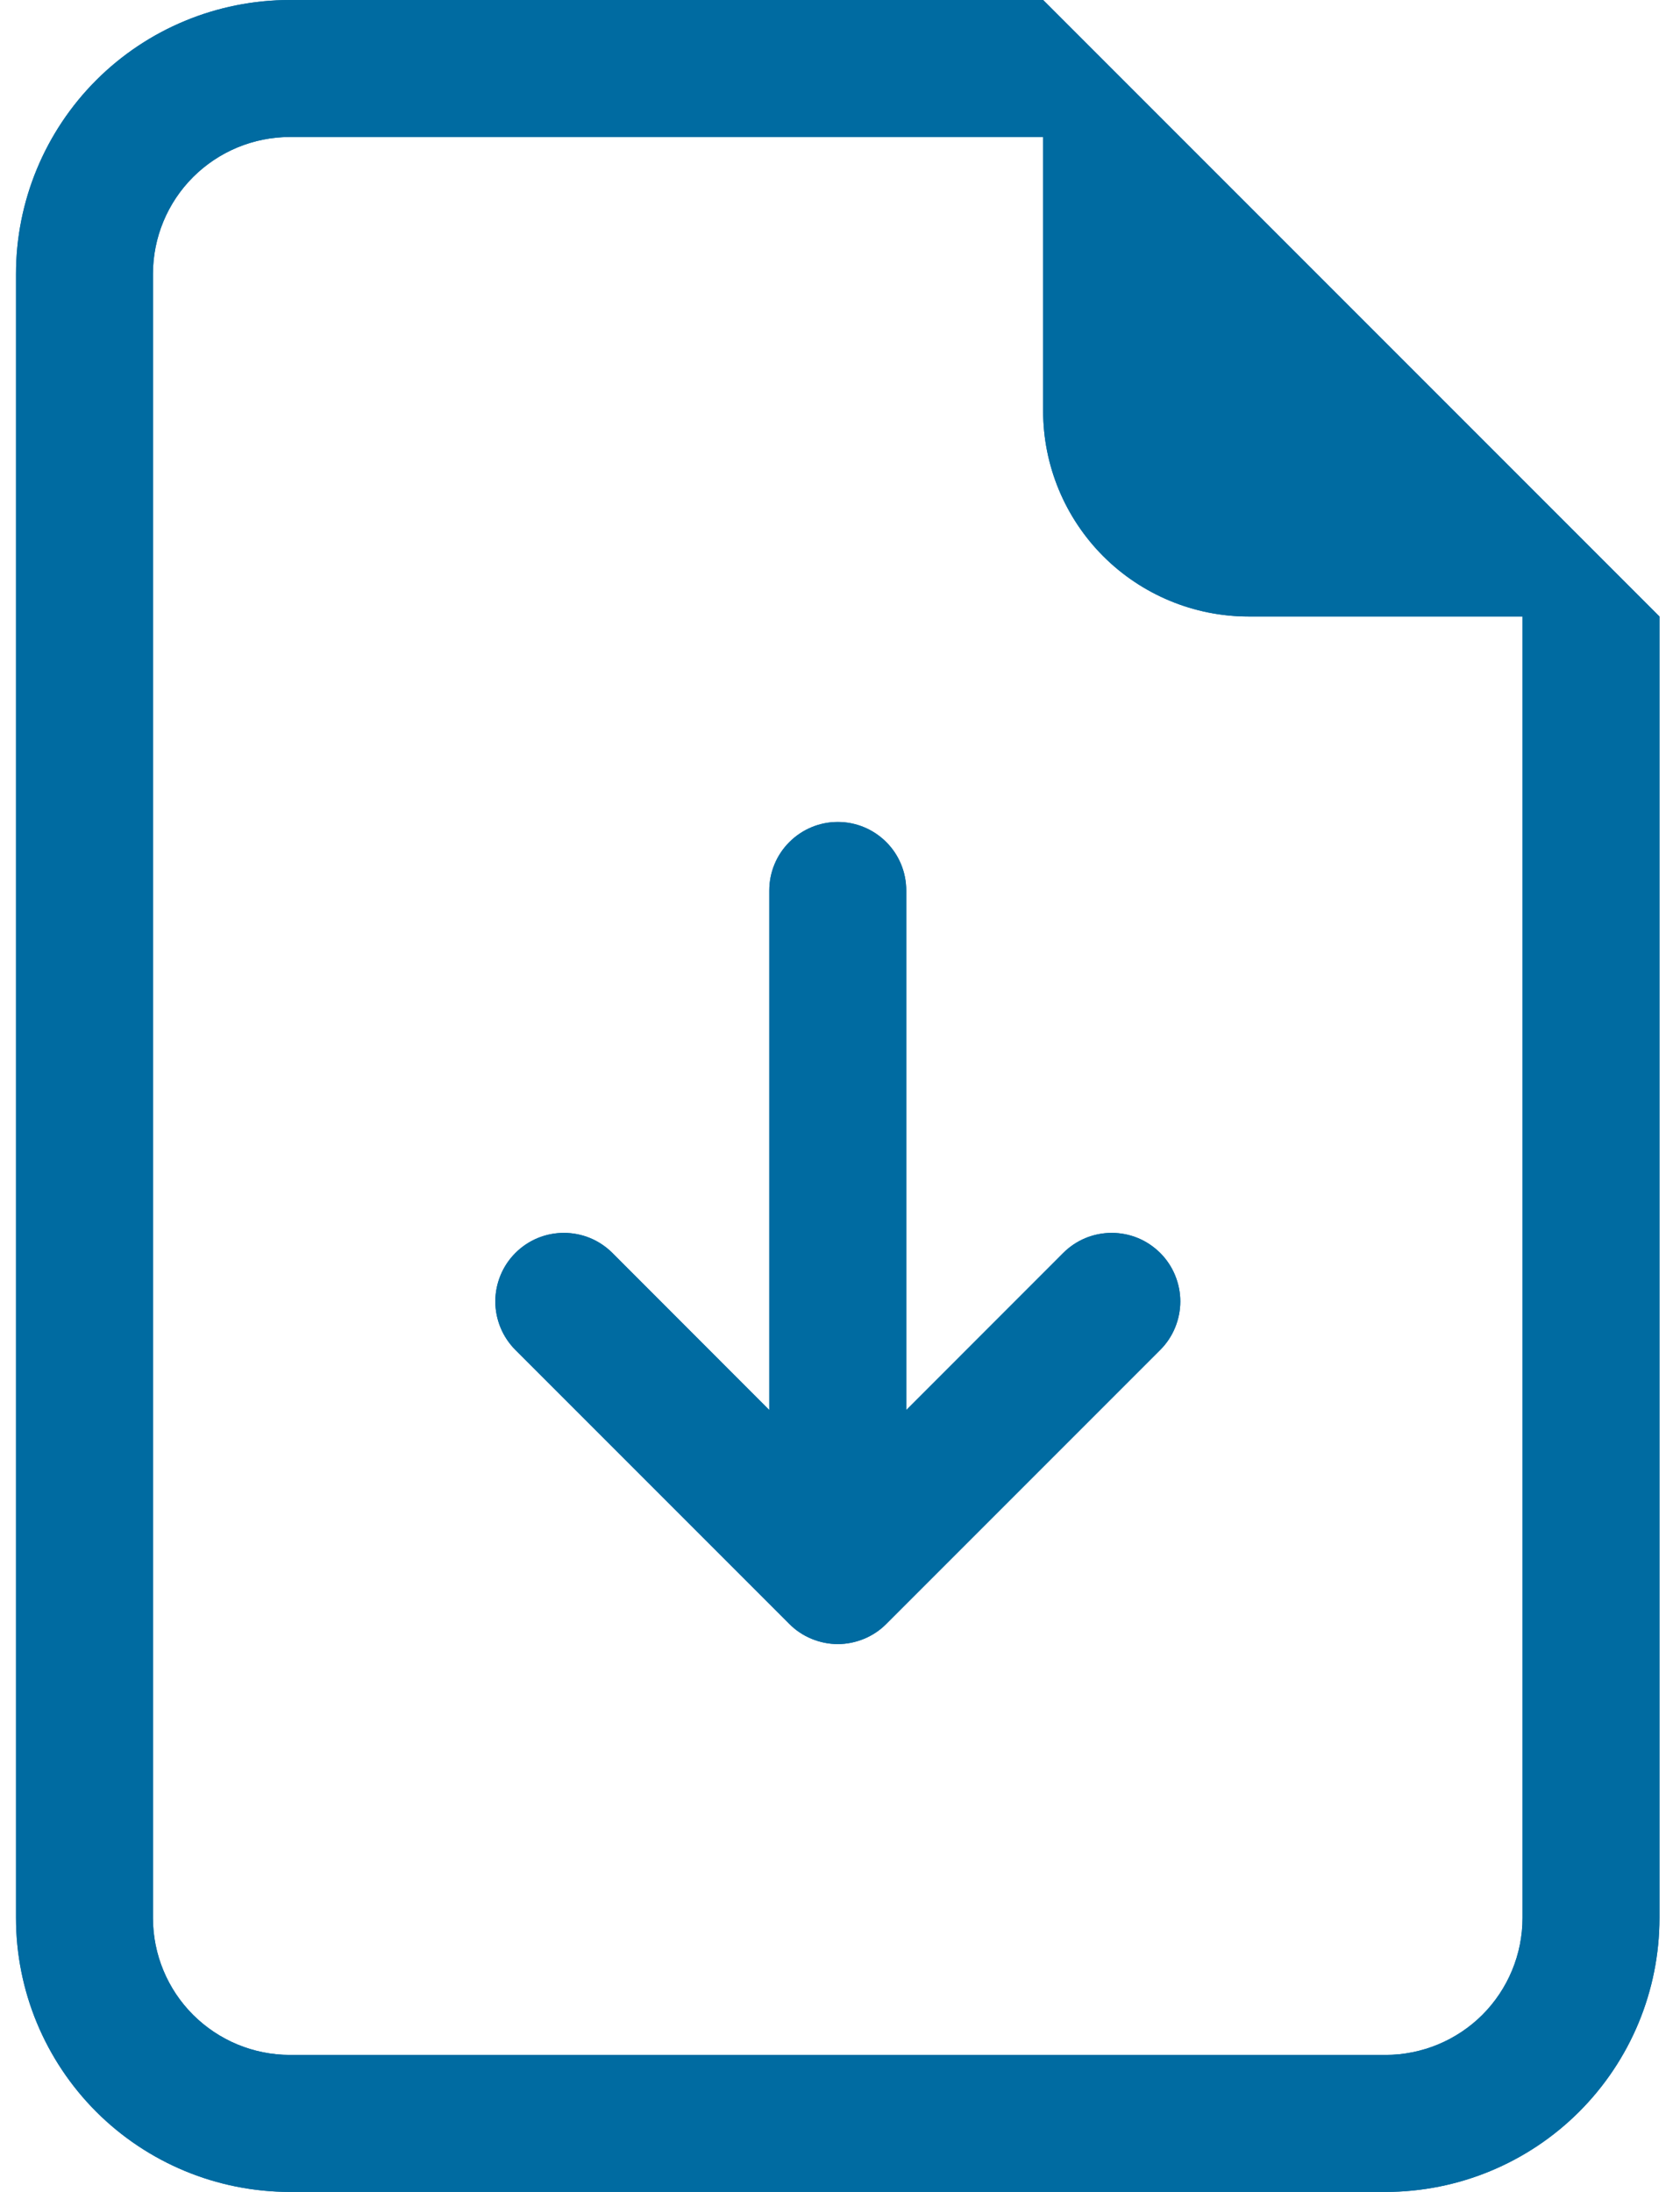<svg xmlns="http://www.w3.org/2000/svg" width="23" height="30" viewBox="0 0 23 30" fill="none">
<g clip-path="url(#clip0_7575_1349)">
<path d="M12.407 12.188C12.407 11.939 12.309 11.7 12.133 11.525C11.957 11.349 11.719 11.25 11.47 11.25C11.221 11.25 10.983 11.349 10.807 11.525C10.631 11.7 10.532 11.939 10.532 12.188V19.299L8.384 17.149C8.297 17.062 8.193 16.992 8.079 16.945C7.965 16.898 7.843 16.874 7.72 16.874C7.597 16.874 7.475 16.898 7.361 16.945C7.247 16.992 7.143 17.062 7.056 17.149C6.969 17.236 6.9 17.339 6.853 17.453C6.806 17.567 6.781 17.689 6.781 17.812C6.781 17.936 6.806 18.058 6.853 18.172C6.9 18.286 6.969 18.389 7.056 18.476L10.806 22.226C10.893 22.314 10.997 22.383 11.111 22.43C11.225 22.477 11.347 22.502 11.47 22.502C11.593 22.502 11.715 22.477 11.829 22.43C11.943 22.383 12.047 22.314 12.134 22.226L15.884 18.476C15.971 18.389 16.04 18.286 16.087 18.172C16.134 18.058 16.159 17.936 16.159 17.812C16.159 17.689 16.134 17.567 16.087 17.453C16.04 17.339 15.971 17.236 15.884 17.149C15.796 17.062 15.693 16.992 15.579 16.945C15.465 16.898 15.343 16.874 15.22 16.874C15.097 16.874 14.975 16.898 14.861 16.945C14.747 16.992 14.643 17.062 14.556 17.149L12.407 19.299V12.188Z" fill="#006BA1"/>
<path d="M22.719 26.25V8.438L14.281 0H3.969C2.974 0 2.02 0.395 1.317 1.098C0.614 1.802 0.219 2.755 0.219 3.75V26.25C0.219 27.245 0.614 28.198 1.317 28.902C2.02 29.605 2.974 30 3.969 30H18.969C19.963 30 20.917 29.605 21.62 28.902C22.324 28.198 22.719 27.245 22.719 26.25ZM14.281 5.625C14.281 6.371 14.578 7.086 15.105 7.614C15.633 8.141 16.348 8.438 17.094 8.438H20.844V26.25C20.844 26.747 20.646 27.224 20.295 27.576C19.943 27.927 19.466 28.125 18.969 28.125H3.969C3.471 28.125 2.995 27.927 2.643 27.576C2.291 27.224 2.094 26.747 2.094 26.25V3.75C2.094 3.253 2.291 2.776 2.643 2.424C2.995 2.073 3.471 1.875 3.969 1.875H14.281V5.625Z" fill="#006BA1"/>
<path d="M22.719 26.25V8.438L14.281 0H3.969C2.974 0 2.02 0.395 1.317 1.098C0.614 1.802 0.219 2.755 0.219 3.75V26.25C0.219 27.245 0.614 28.198 1.317 28.902C2.02 29.605 2.974 30 3.969 30H18.969C19.963 30 20.917 29.605 21.62 28.902C22.324 28.198 22.719 27.245 22.719 26.25ZM14.281 5.625C14.281 6.371 14.578 7.086 15.105 7.614C15.633 8.141 16.348 8.438 17.094 8.438H20.844V26.25C20.844 26.747 20.646 27.224 20.295 27.576C19.943 27.927 19.466 28.125 18.969 28.125H3.969C3.471 28.125 2.995 27.927 2.643 27.576C2.291 27.224 2.094 26.747 2.094 26.25V3.75C2.094 3.253 2.291 2.776 2.643 2.424C2.995 2.073 3.471 1.875 3.969 1.875H14.281V5.625Z" fill="#006BA1"/>
<path d="M12.407 12.188C12.407 11.939 12.309 11.7 12.133 11.525C11.957 11.349 11.719 11.25 11.47 11.25C11.221 11.25 10.983 11.349 10.807 11.525C10.631 11.7 10.532 11.939 10.532 12.188V19.299L8.384 17.149C8.297 17.062 8.193 16.992 8.079 16.945C7.965 16.898 7.843 16.874 7.72 16.874C7.597 16.874 7.475 16.898 7.361 16.945C7.247 16.992 7.143 17.062 7.056 17.149C6.969 17.236 6.9 17.339 6.853 17.453C6.806 17.567 6.781 17.689 6.781 17.812C6.781 17.936 6.806 18.058 6.853 18.172C6.9 18.286 6.969 18.389 7.056 18.476L10.806 22.226C10.893 22.314 10.997 22.383 11.111 22.43C11.225 22.477 11.347 22.502 11.47 22.502C11.593 22.502 11.715 22.477 11.829 22.43C11.943 22.383 12.047 22.314 12.134 22.226L15.884 18.476C15.971 18.389 16.04 18.286 16.087 18.172C16.134 18.058 16.159 17.936 16.159 17.812C16.159 17.689 16.134 17.567 16.087 17.453C16.04 17.339 15.971 17.236 15.884 17.149C15.796 17.062 15.693 16.992 15.579 16.945C15.465 16.898 15.343 16.874 15.22 16.874C15.097 16.874 14.975 16.898 14.861 16.945C14.747 16.992 14.643 17.062 14.556 17.149L12.407 19.299V12.188Z" fill="#006BA1"/>
</g>
<defs>
<clipPath id="clip0_7575_1349">
<rect width="22.941" height="30" fill="white"/>
</clipPath>
</defs>
</svg>